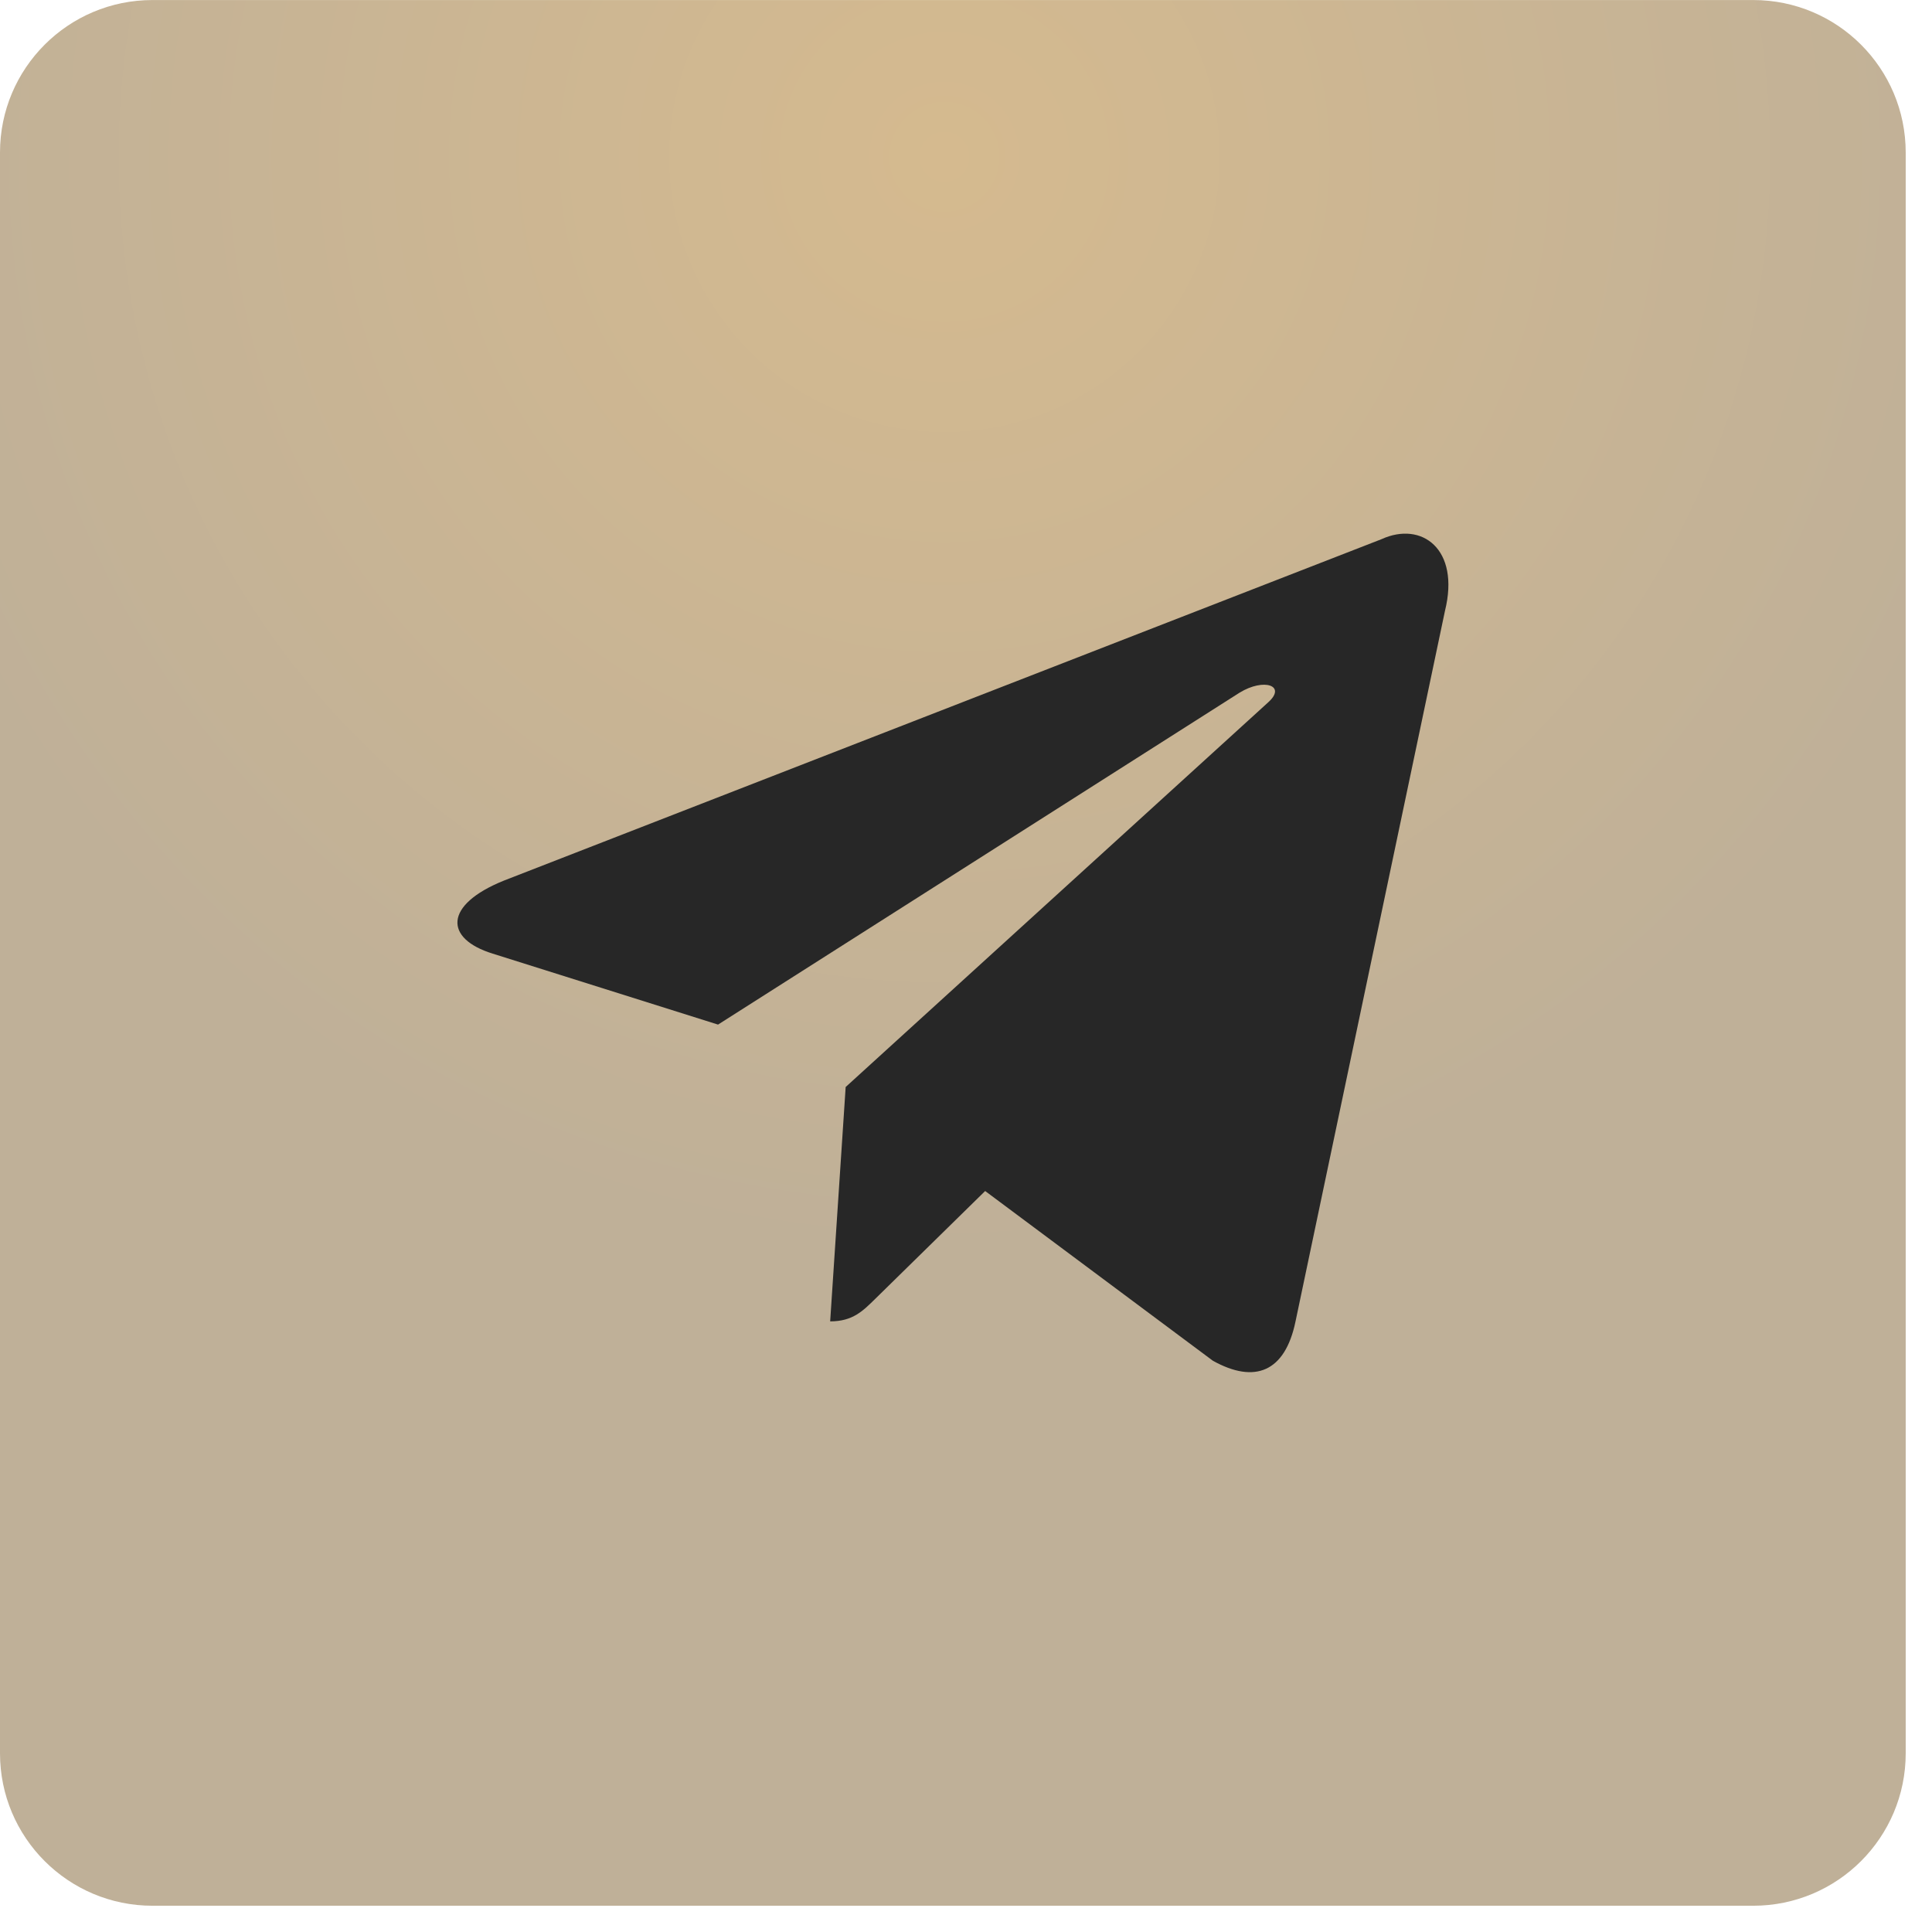 <?xml version="1.0" encoding="UTF-8"?> <svg xmlns="http://www.w3.org/2000/svg" width="49" height="49" viewBox="0 0 49 49" fill="none"><g clip-path="url(#clip0_326_188)"><g clip-path="url(#clip1_326_188)"><g clip-path="url(#clip2_326_188)"><path d="M0 3.868C0 1.732 1.731 0.001 3.867 0.001H44.467C46.602 0.001 48.333 1.732 48.333 3.868V44.468C48.333 46.603 46.602 48.334 44.467 48.334H3.867C1.731 48.334 0 46.603 0 44.468V3.868Z" fill="url(#paint0_radial_326_188)"></path><path d="M21.448 27.569L21.055 33.513C21.633 33.513 21.888 33.246 22.21 32.93L24.986 30.207L30.762 34.512C31.825 35.103 32.592 34.797 32.857 33.516L36.648 15.492C37.036 13.922 36.055 13.21 35.038 13.675L12.775 22.336C11.255 22.951 11.264 23.806 12.498 24.187L18.211 25.986L31.438 17.568C32.062 17.186 32.635 17.391 32.165 17.812L21.448 27.569Z" fill="#272727"></path></g></g></g><defs><radialGradient id="paint0_radial_326_188" cx="0" cy="0" r="1" gradientUnits="userSpaceOnUse" gradientTransform="translate(23.953 4.065) rotate(90) scale(27.802)"><stop stop-color="#D5BA8F"></stop><stop offset="1" stop-color="#BFB098"></stop></radialGradient><clipPath id="clip0_326_188"><rect width="48.333" height="48.333" fill="white"></rect></clipPath><clipPath id="clip1_326_188"><rect width="48.333" height="48.333" fill="white" transform="translate(0 0)"></rect></clipPath><clipPath id="clip2_326_188"><rect width="48.333" height="48.333" fill="white" transform="translate(0 0.001)"></rect></clipPath></defs></svg> 
